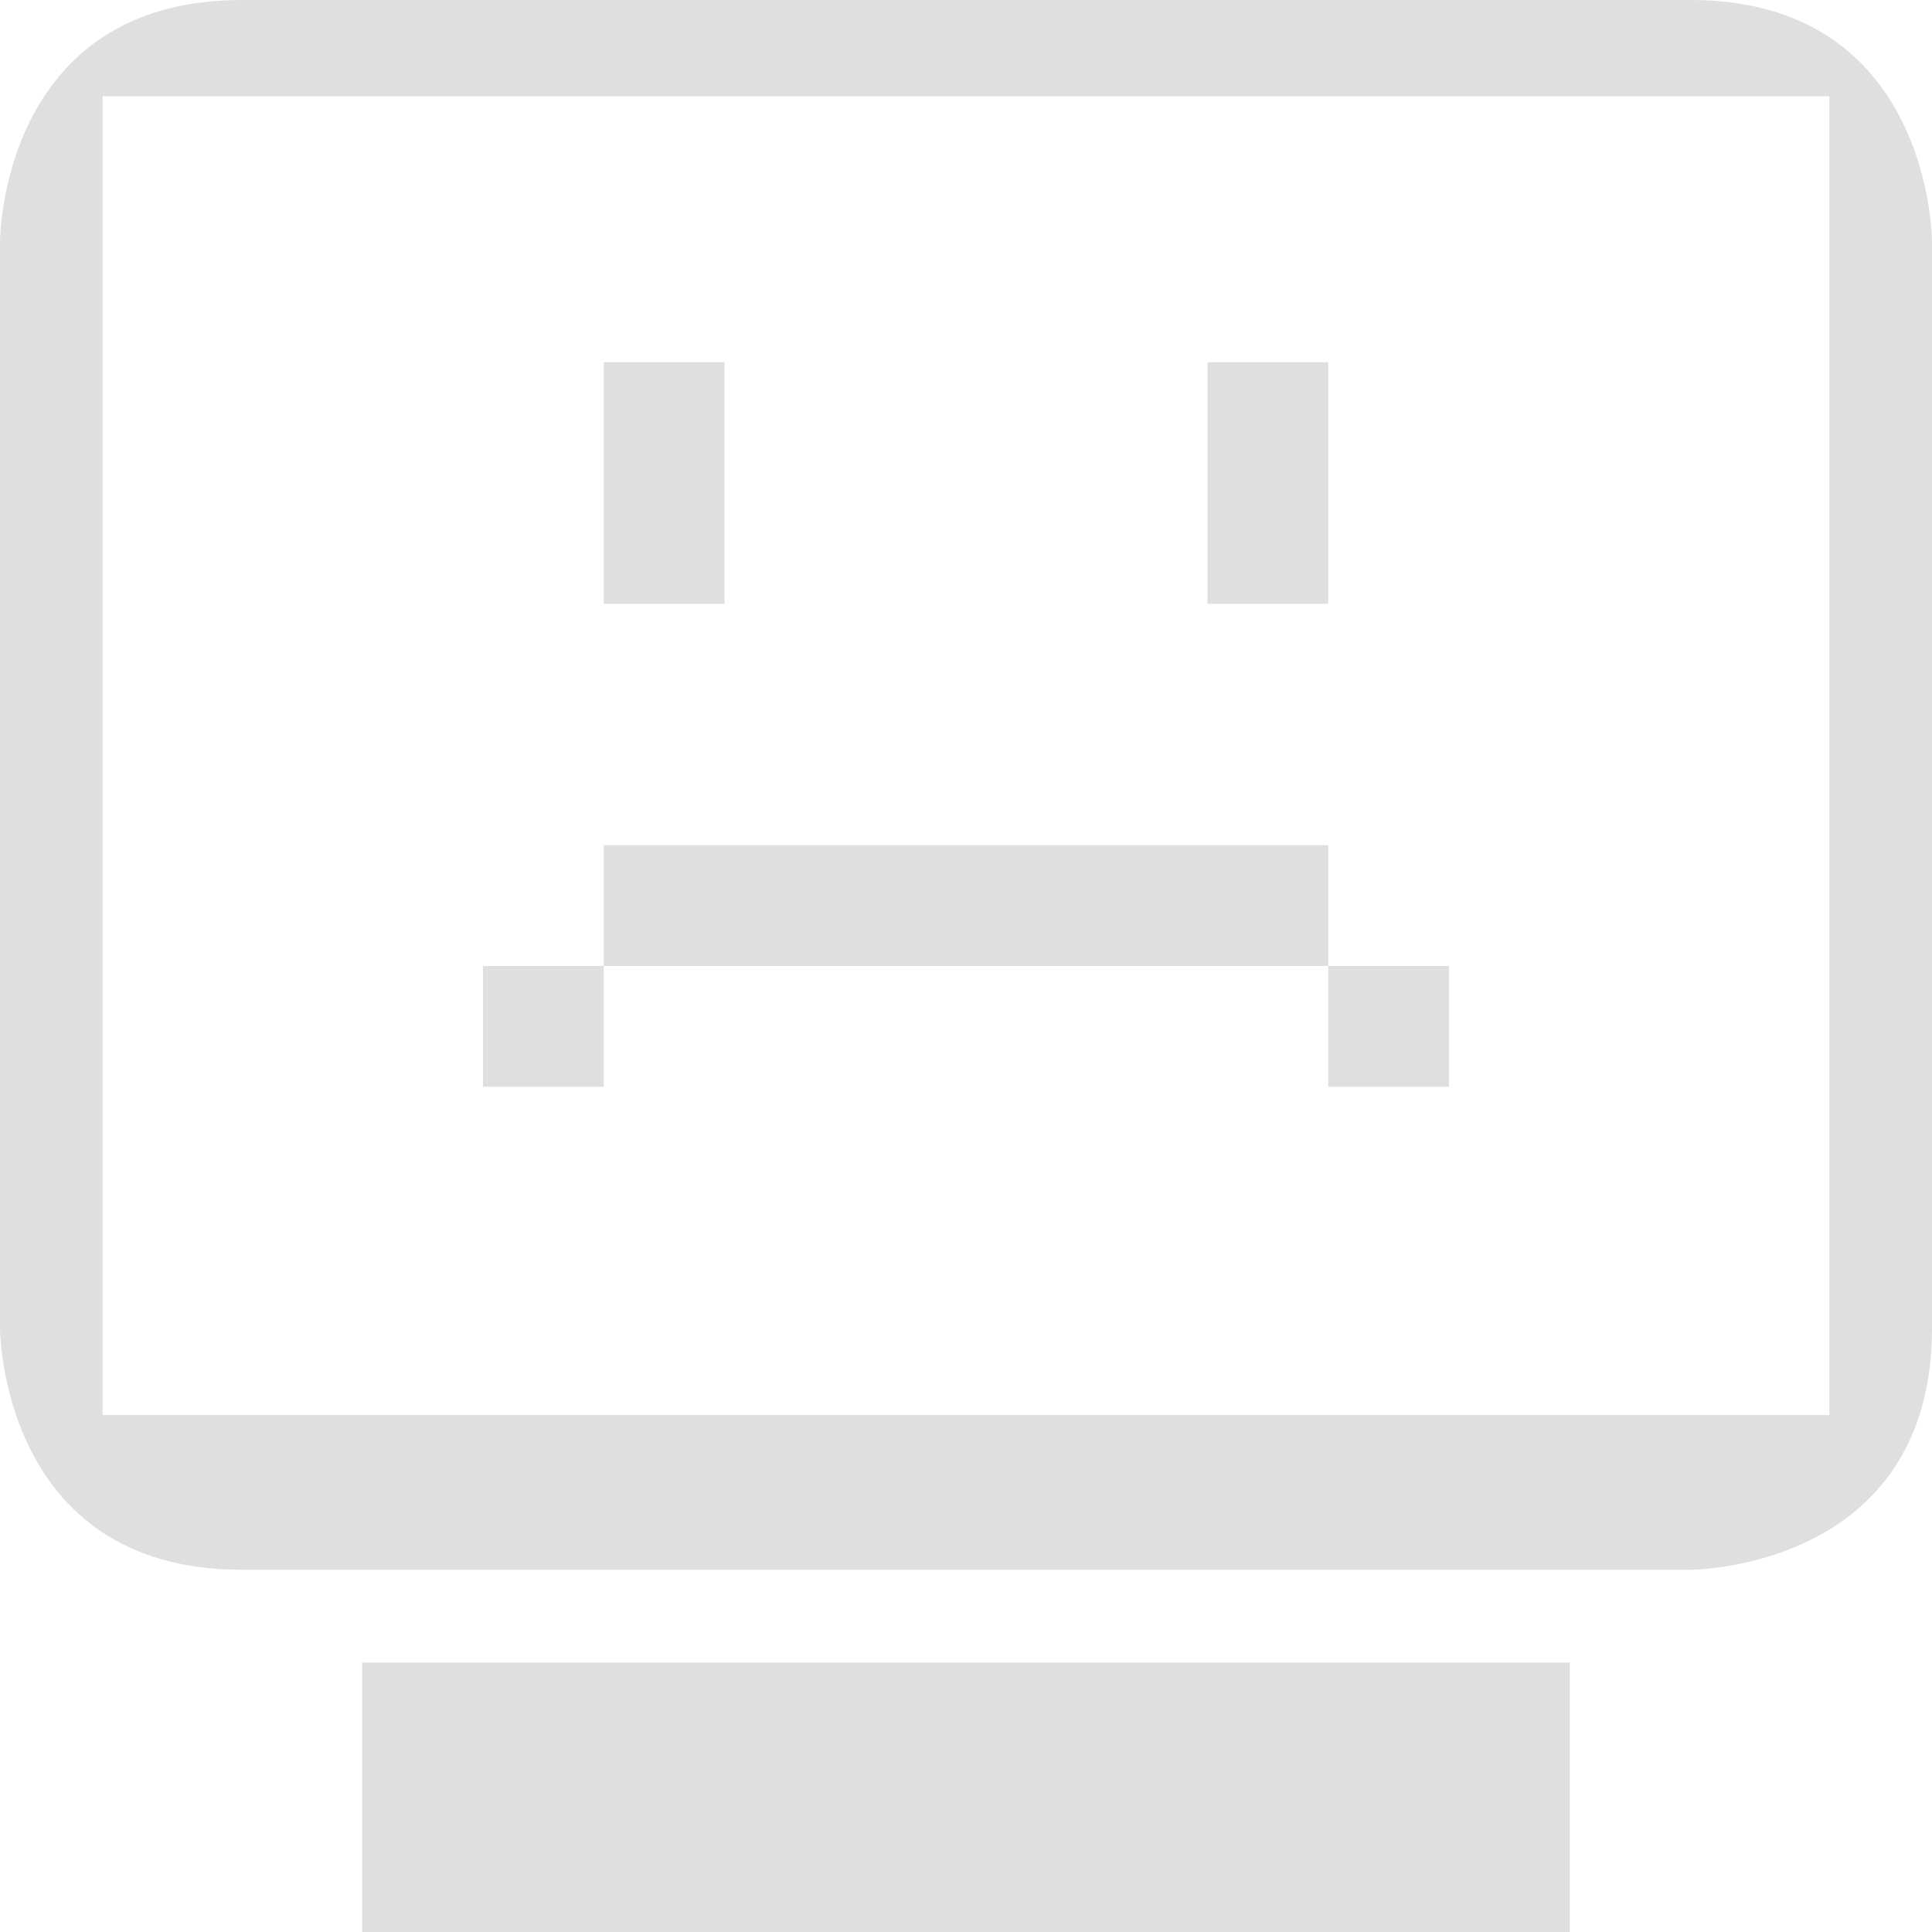 <svg style="clip-rule:evenodd;fill-rule:evenodd;stroke-linejoin:round;stroke-miterlimit:2" viewBox="0 0 16 16" xmlns="http://www.w3.org/2000/svg">
 <path d="m2 0c-2 0-2 2-2 2v9s0 2 2 2h12s2 0 2-2v-9s0-2-2-2h-12zm-1.15 0.797h14.3v10.922h-14.3v-10.922zm2.15 12.972v2.231h10v-2.231h-10z" fill="#dfdfdf"/>
 <path d="m5 3v2h1v-2h-1zm5 0v2h1v-2h-1zm-5 4v1h6v-1h-6zm6 1v1h1v-1h-1zm-6 0h-1v1h1v-1z" fill="#dfdfdf"/>
</svg>
